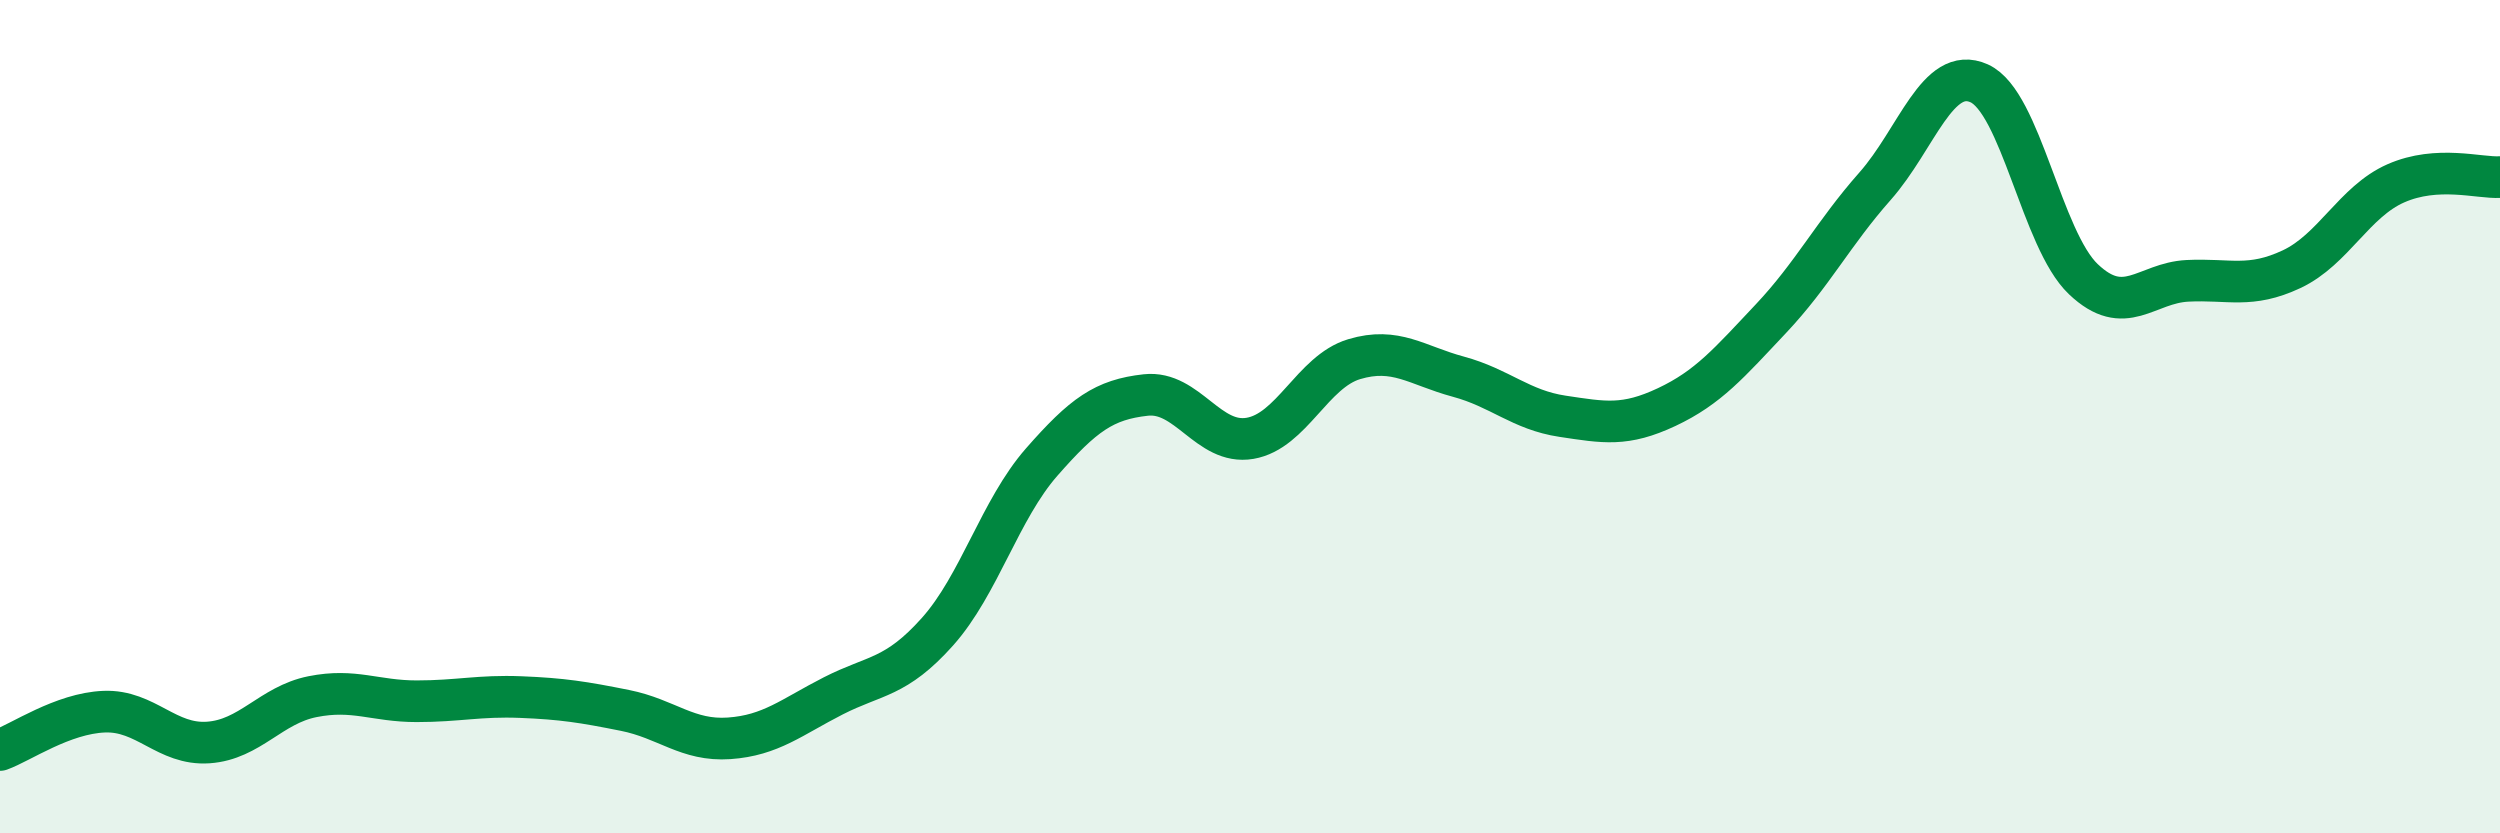 
    <svg width="60" height="20" viewBox="0 0 60 20" xmlns="http://www.w3.org/2000/svg">
      <path
        d="M 0,18 C 0.5,17.82 1.5,17.12 2.5,17.08 C 3.5,17.04 4,17.89 5,17.82 C 6,17.75 6.5,16.92 7.5,16.72 C 8.5,16.52 9,16.83 10,16.83 C 11,16.83 11.5,16.69 12.5,16.73 C 13.5,16.77 14,16.85 15,17.05 C 16,17.25 16.5,17.79 17.5,17.72 C 18.5,17.65 19,17.21 20,16.7 C 21,16.19 21.5,16.28 22.5,15.16 C 23.5,14.04 24,12.23 25,11.09 C 26,9.95 26.5,9.59 27.5,9.48 C 28.5,9.37 29,10.69 30,10.52 C 31,10.35 31.5,8.92 32.5,8.62 C 33.5,8.32 34,8.77 35,9.04 C 36,9.31 36.5,9.84 37.5,9.99 C 38.5,10.14 39,10.24 40,9.77 C 41,9.3 41.5,8.71 42.5,7.65 C 43.5,6.59 44,5.6 45,4.47 C 46,3.34 46.5,1.55 47.5,2 C 48.5,2.45 49,5.75 50,6.7 C 51,7.65 51.5,6.79 52.5,6.74 C 53.5,6.69 54,6.93 55,6.46 C 56,5.99 56.5,4.84 57.5,4.4 C 58.5,3.96 59.5,4.28 60,4.25L60 20L0 20Z"
        fill="#008740"
        opacity="0.1"
        stroke-linecap="round"
        stroke-linejoin="round"
      />
      <path
        d="M 0,18 C 0.5,17.82 1.5,17.12 2.5,17.08 C 3.5,17.04 4,17.89 5,17.82 C 6,17.75 6.5,16.92 7.5,16.72 C 8.5,16.52 9,16.83 10,16.83 C 11,16.83 11.5,16.69 12.5,16.73 C 13.5,16.77 14,16.85 15,17.05 C 16,17.25 16.5,17.79 17.5,17.72 C 18.5,17.65 19,17.21 20,16.7 C 21,16.19 21.5,16.28 22.5,15.16 C 23.5,14.04 24,12.23 25,11.09 C 26,9.95 26.5,9.59 27.5,9.48 C 28.5,9.37 29,10.69 30,10.52 C 31,10.35 31.5,8.92 32.5,8.62 C 33.5,8.32 34,8.77 35,9.04 C 36,9.31 36.5,9.84 37.5,9.99 C 38.5,10.14 39,10.24 40,9.77 C 41,9.3 41.5,8.71 42.5,7.65 C 43.5,6.59 44,5.6 45,4.47 C 46,3.34 46.5,1.55 47.5,2 C 48.5,2.45 49,5.75 50,6.7 C 51,7.65 51.5,6.79 52.5,6.74 C 53.5,6.69 54,6.93 55,6.46 C 56,5.99 56.5,4.84 57.5,4.4 C 58.5,3.96 59.5,4.28 60,4.25"
        stroke="#008740"
        stroke-width="1"
        fill="none"
        stroke-linecap="round"
        stroke-linejoin="round"
      />
    </svg>
  